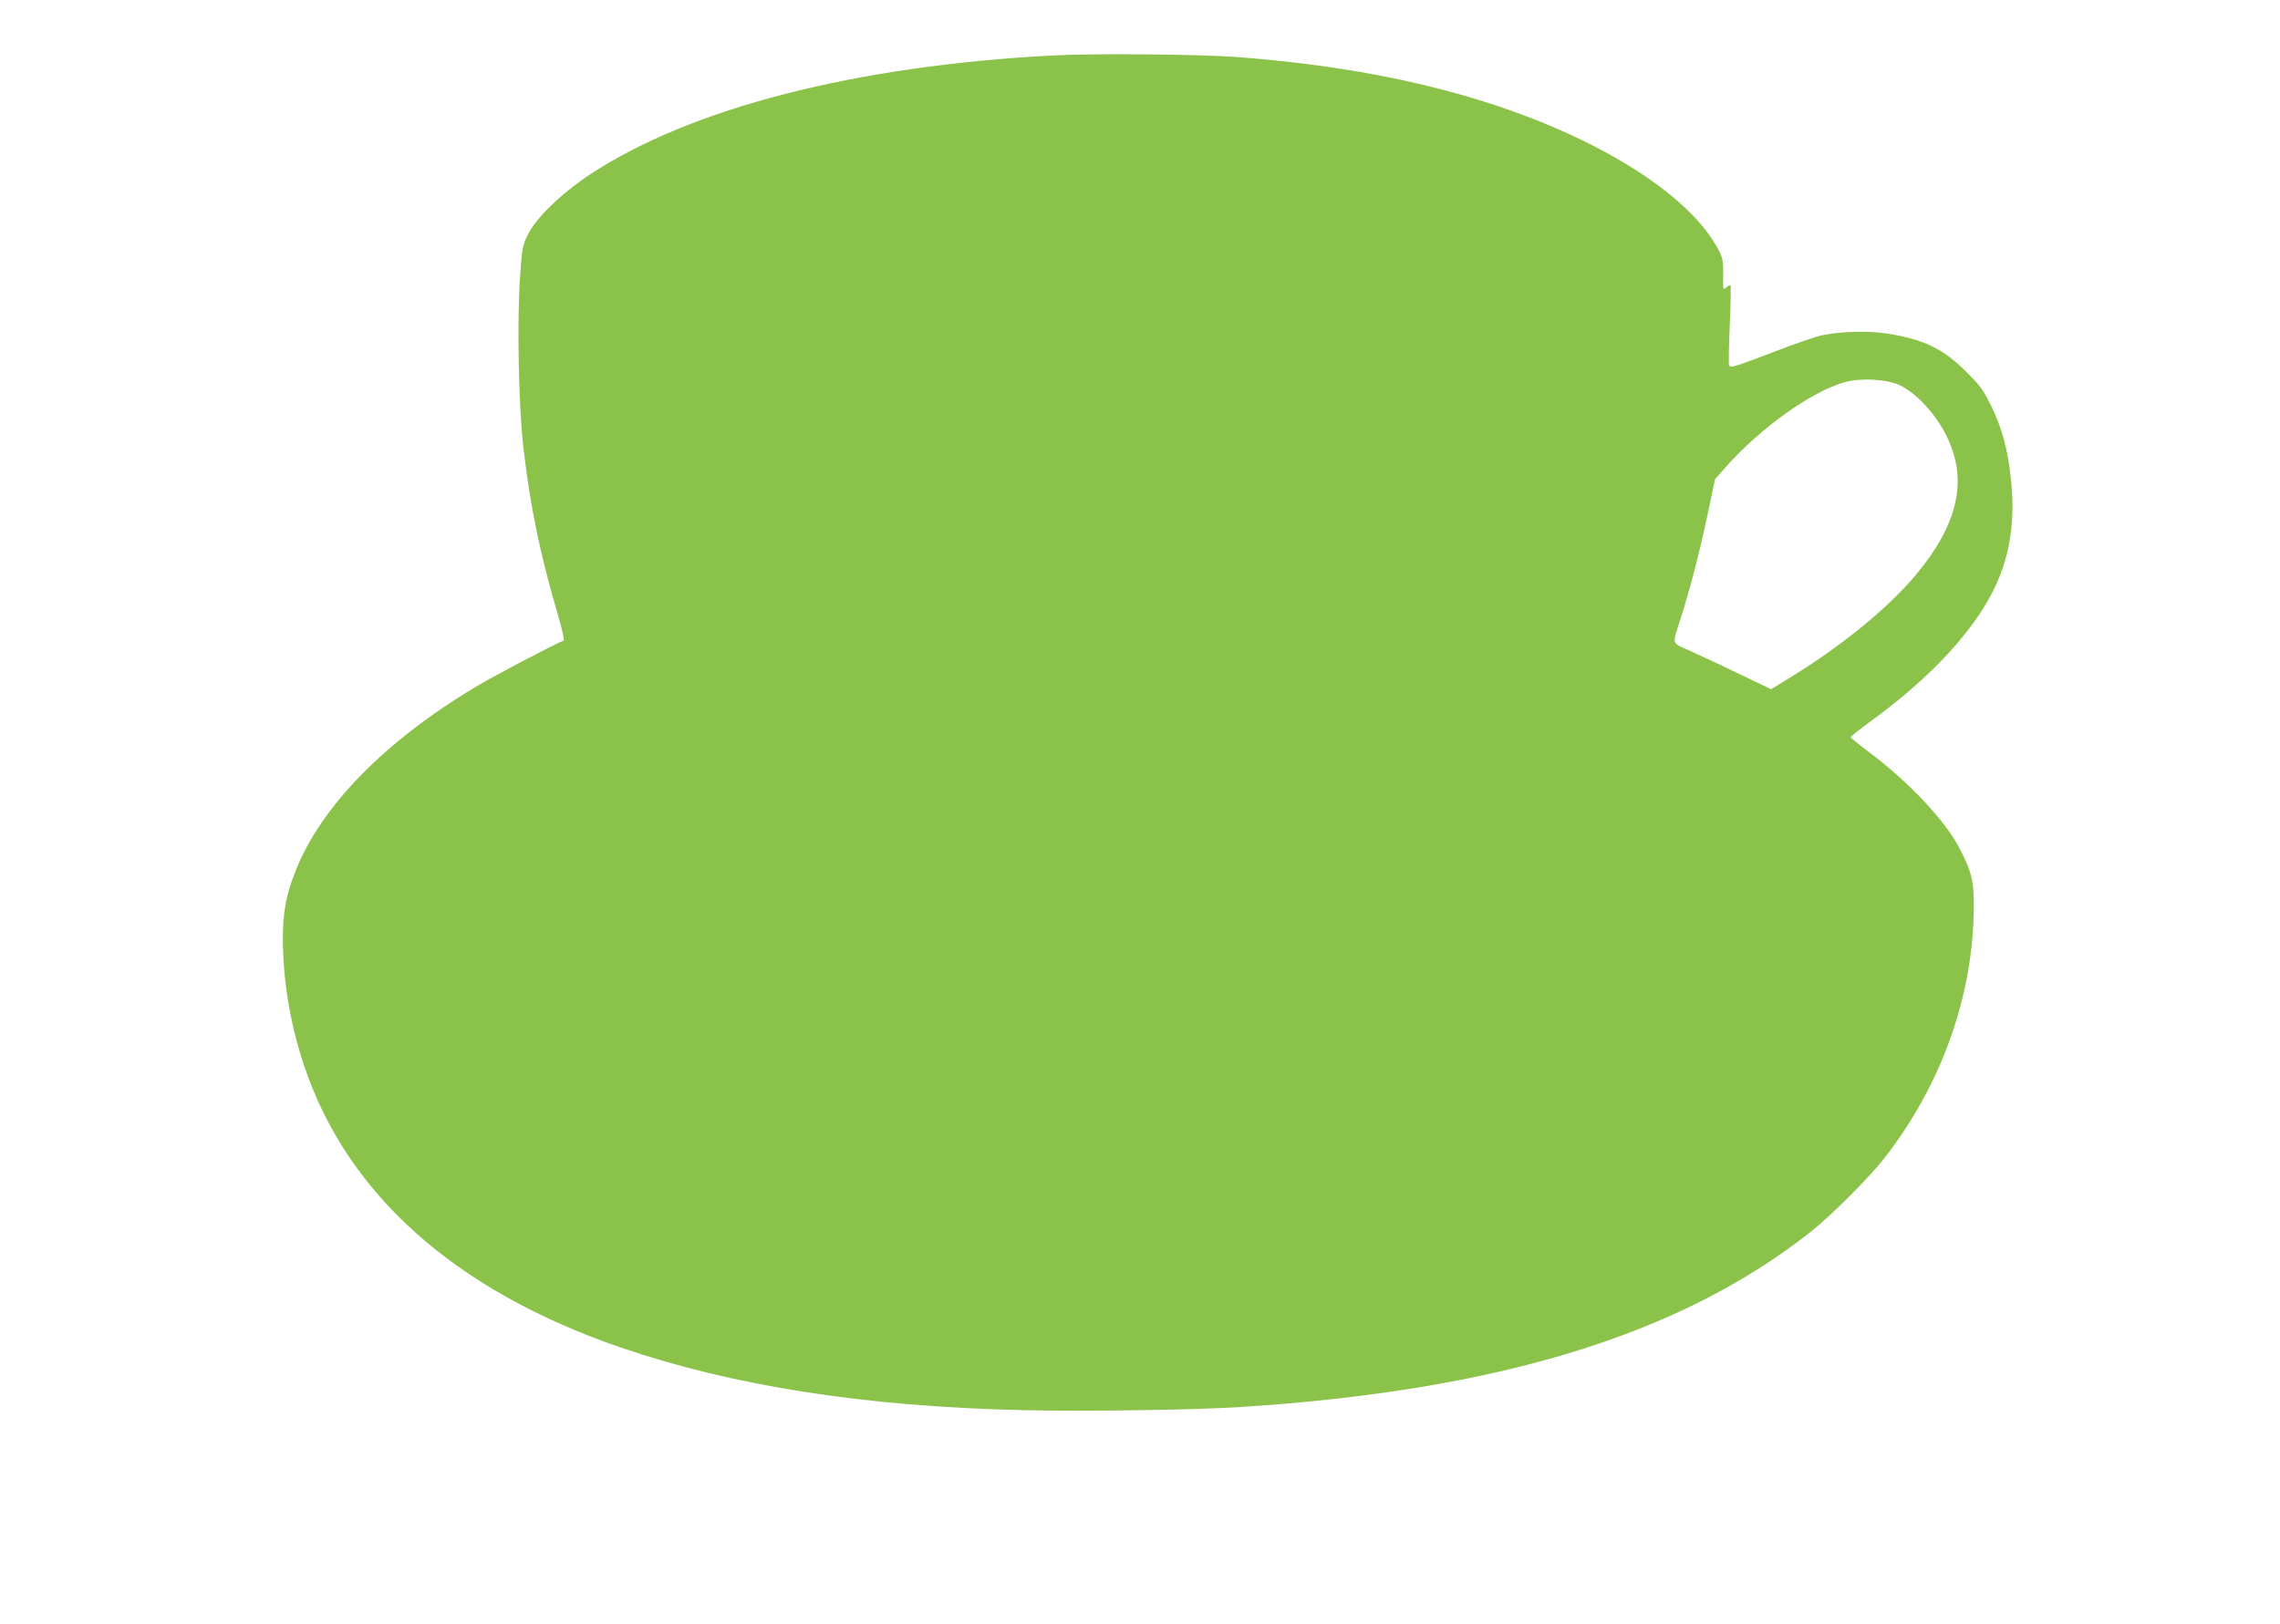 <?xml version="1.0" standalone="no"?>
<!DOCTYPE svg PUBLIC "-//W3C//DTD SVG 20010904//EN"
 "http://www.w3.org/TR/2001/REC-SVG-20010904/DTD/svg10.dtd">
<svg version="1.0" xmlns="http://www.w3.org/2000/svg"
 width="1280pt" height="912pt" viewBox="0 0 1280 912"
 preserveAspectRatio="xMidYMid meet">
<g transform="translate(0,912) scale(0.1,-0.1)"
fill="#8bc34a" stroke="none">
<path d="M5920 8809 c-1116 -57 -2044 -296 -2610 -670 -161 -107 -303 -245
-348 -339 -29 -61 -32 -77 -43 -244 -17 -252 -7 -729 20 -955 39 -332 92 -587
188 -915 26 -88 43 -161 37 -163 -40 -14 -386 -195 -494 -260 -507 -303 -865
-668 -1009 -1029 -55 -138 -73 -233 -73 -389 1 -233 41 -474 118 -705 241
-724 848 -1266 1775 -1585 633 -217 1371 -333 2263 -353 345 -8 969 1 1226 18
1444 93 2459 405 3190 979 118 93 334 308 422 422 319 411 496 909 499 1404 1
147 -11 200 -82 335 -78 152 -285 371 -500 532 -60 45 -109 85 -109 89 0 4 48
42 108 86 296 215 517 440 649 658 126 210 171 429 143 700 -17 166 -50 291
-111 415 -45 92 -63 116 -143 195 -127 127 -240 181 -441 212 -106 16 -248 13
-359 -8 -32 -5 -157 -48 -278 -95 -220 -84 -243 -91 -251 -76 -3 4 -1 106 4
226 5 120 7 221 4 224 -3 3 -13 -2 -24 -12 -18 -16 -18 -14 -17 71 1 79 -2 94
-28 143 -154 293 -628 601 -1239 805 -424 142 -909 233 -1467 275 -197 15
-805 21 -1020 9z m4743 -1851 c101 -47 213 -172 274 -305 109 -238 52 -481
-180 -759 -156 -188 -425 -407 -718 -585 l-96 -59 -194 93 c-107 52 -229 108
-271 127 -88 37 -88 37 -59 126 64 196 122 418 171 651 l38 182 61 69 c197
222 485 427 671 477 88 24 231 16 303 -17z"/>
</g>
</svg>
